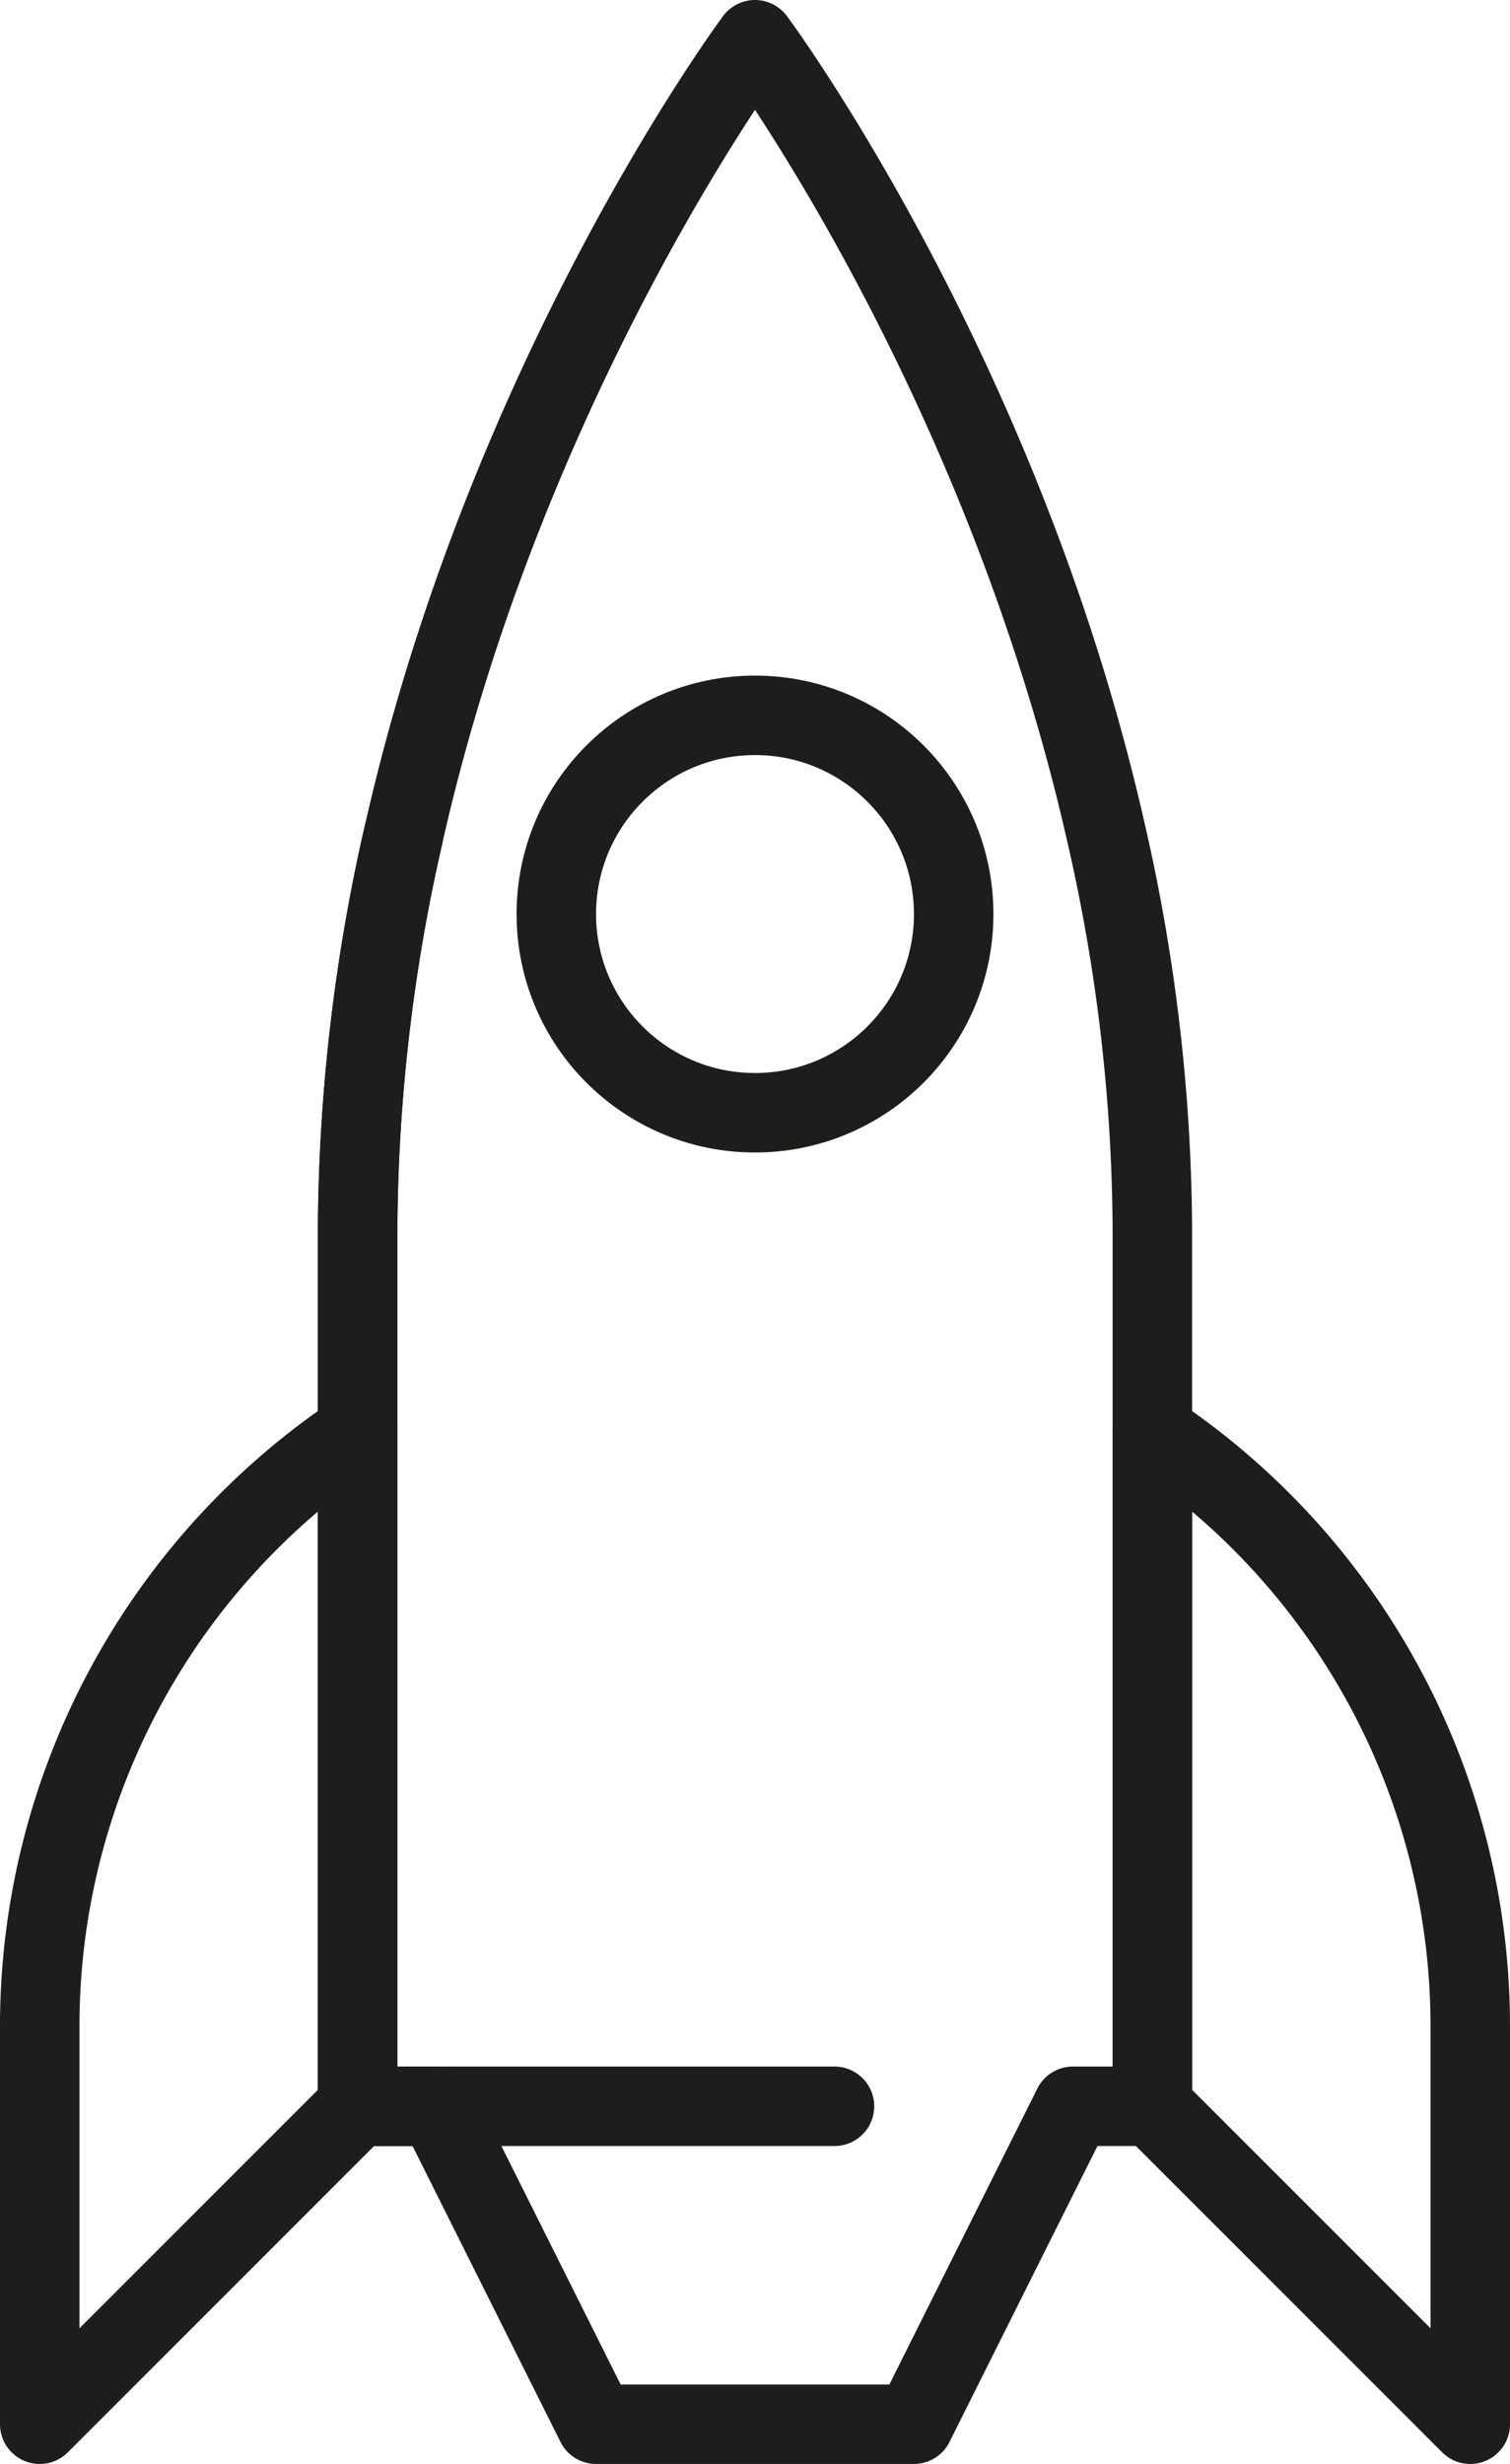 <?xml version="1.0" encoding="UTF-8"?> <svg xmlns="http://www.w3.org/2000/svg" viewBox="0 0 190 310"> <defs> <style>.cls-1{fill:none;stroke:#1d1d1b;stroke-linecap:round;stroke-linejoin:round;stroke-width:10px;}</style> </defs> <g id="Слой_2" data-name="Слой 2"> <g id="Слой_1-2" data-name="Слой 1"> <path class="cls-1" d="M139.22,105C126.08,46.74,95,5,95,5S63.92,46.74,50.78,105A226.77,226.77,0,0,0,45,155V265H55l20,40h40l20-40h10V155A226.77,226.77,0,0,0,139.22,105Z"></path> <path class="cls-1" d="M105,265H45V155a226.77,226.77,0,0,1,5.78-50"></path> <path class="cls-1" d="M5,255v50l40-40V180.16A89.89,89.89,0,0,0,5,255Z"></path> <path class="cls-1" d="M185,255v50l-40-40V180.16A89.89,89.89,0,0,1,185,255Z"></path> <circle class="cls-1" cx="95" cy="115" r="25"></circle> </g> </g> </svg> 